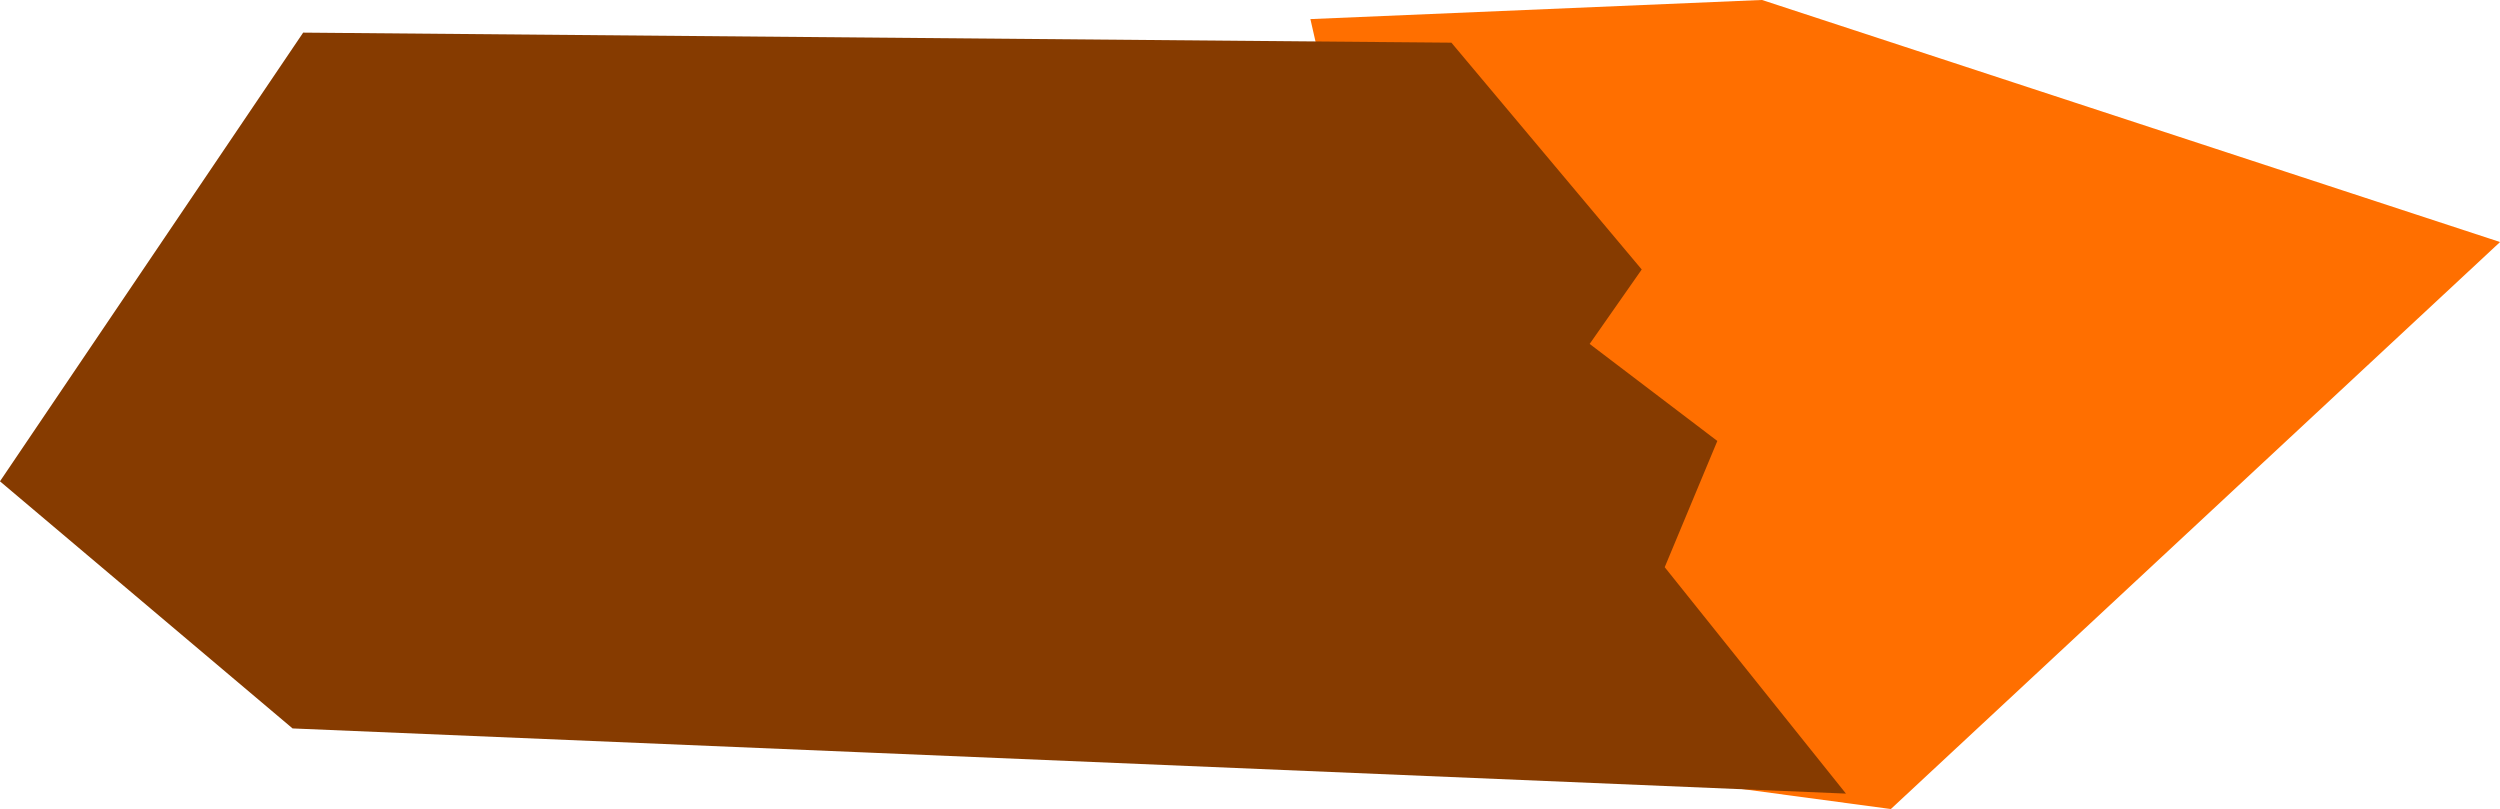 <svg version="1.1" xmlns="http://www.w3.org/2000/svg" xmlns:xlink="http://www.w3.org/1999/xlink" width="35.566" height="11.51" viewBox="0,0,35.566,11.51"><g transform="translate(-243.483,-172.984)"><g data-paper-data="{&quot;isPaintingLayer&quot;:true}" fill-rule="nonzero" stroke-width="2.5" stroke-linecap="round" stroke-linejoin="miter" stroke-miterlimit="10" stroke-dasharray="" stroke-dashoffset="0" style="mix-blend-mode: normal"><path d="M263.677,174.441l4.699,-0.199l8.272,2.713l-6.684,6.221l-4.434,-0.596z" fill="#ff6f00" stroke="#ff6f00"/><path d="M264.735,178.411l1.654,1.257l-0.662,1.588l1.324,1.654l-18.926,-0.794l-2.978,-2.515l3.309,-4.897l15.088,0.132l1.721,2.051l-0.926,1.324" fill="#863b00" stroke="#863b00"/></g></g></svg>